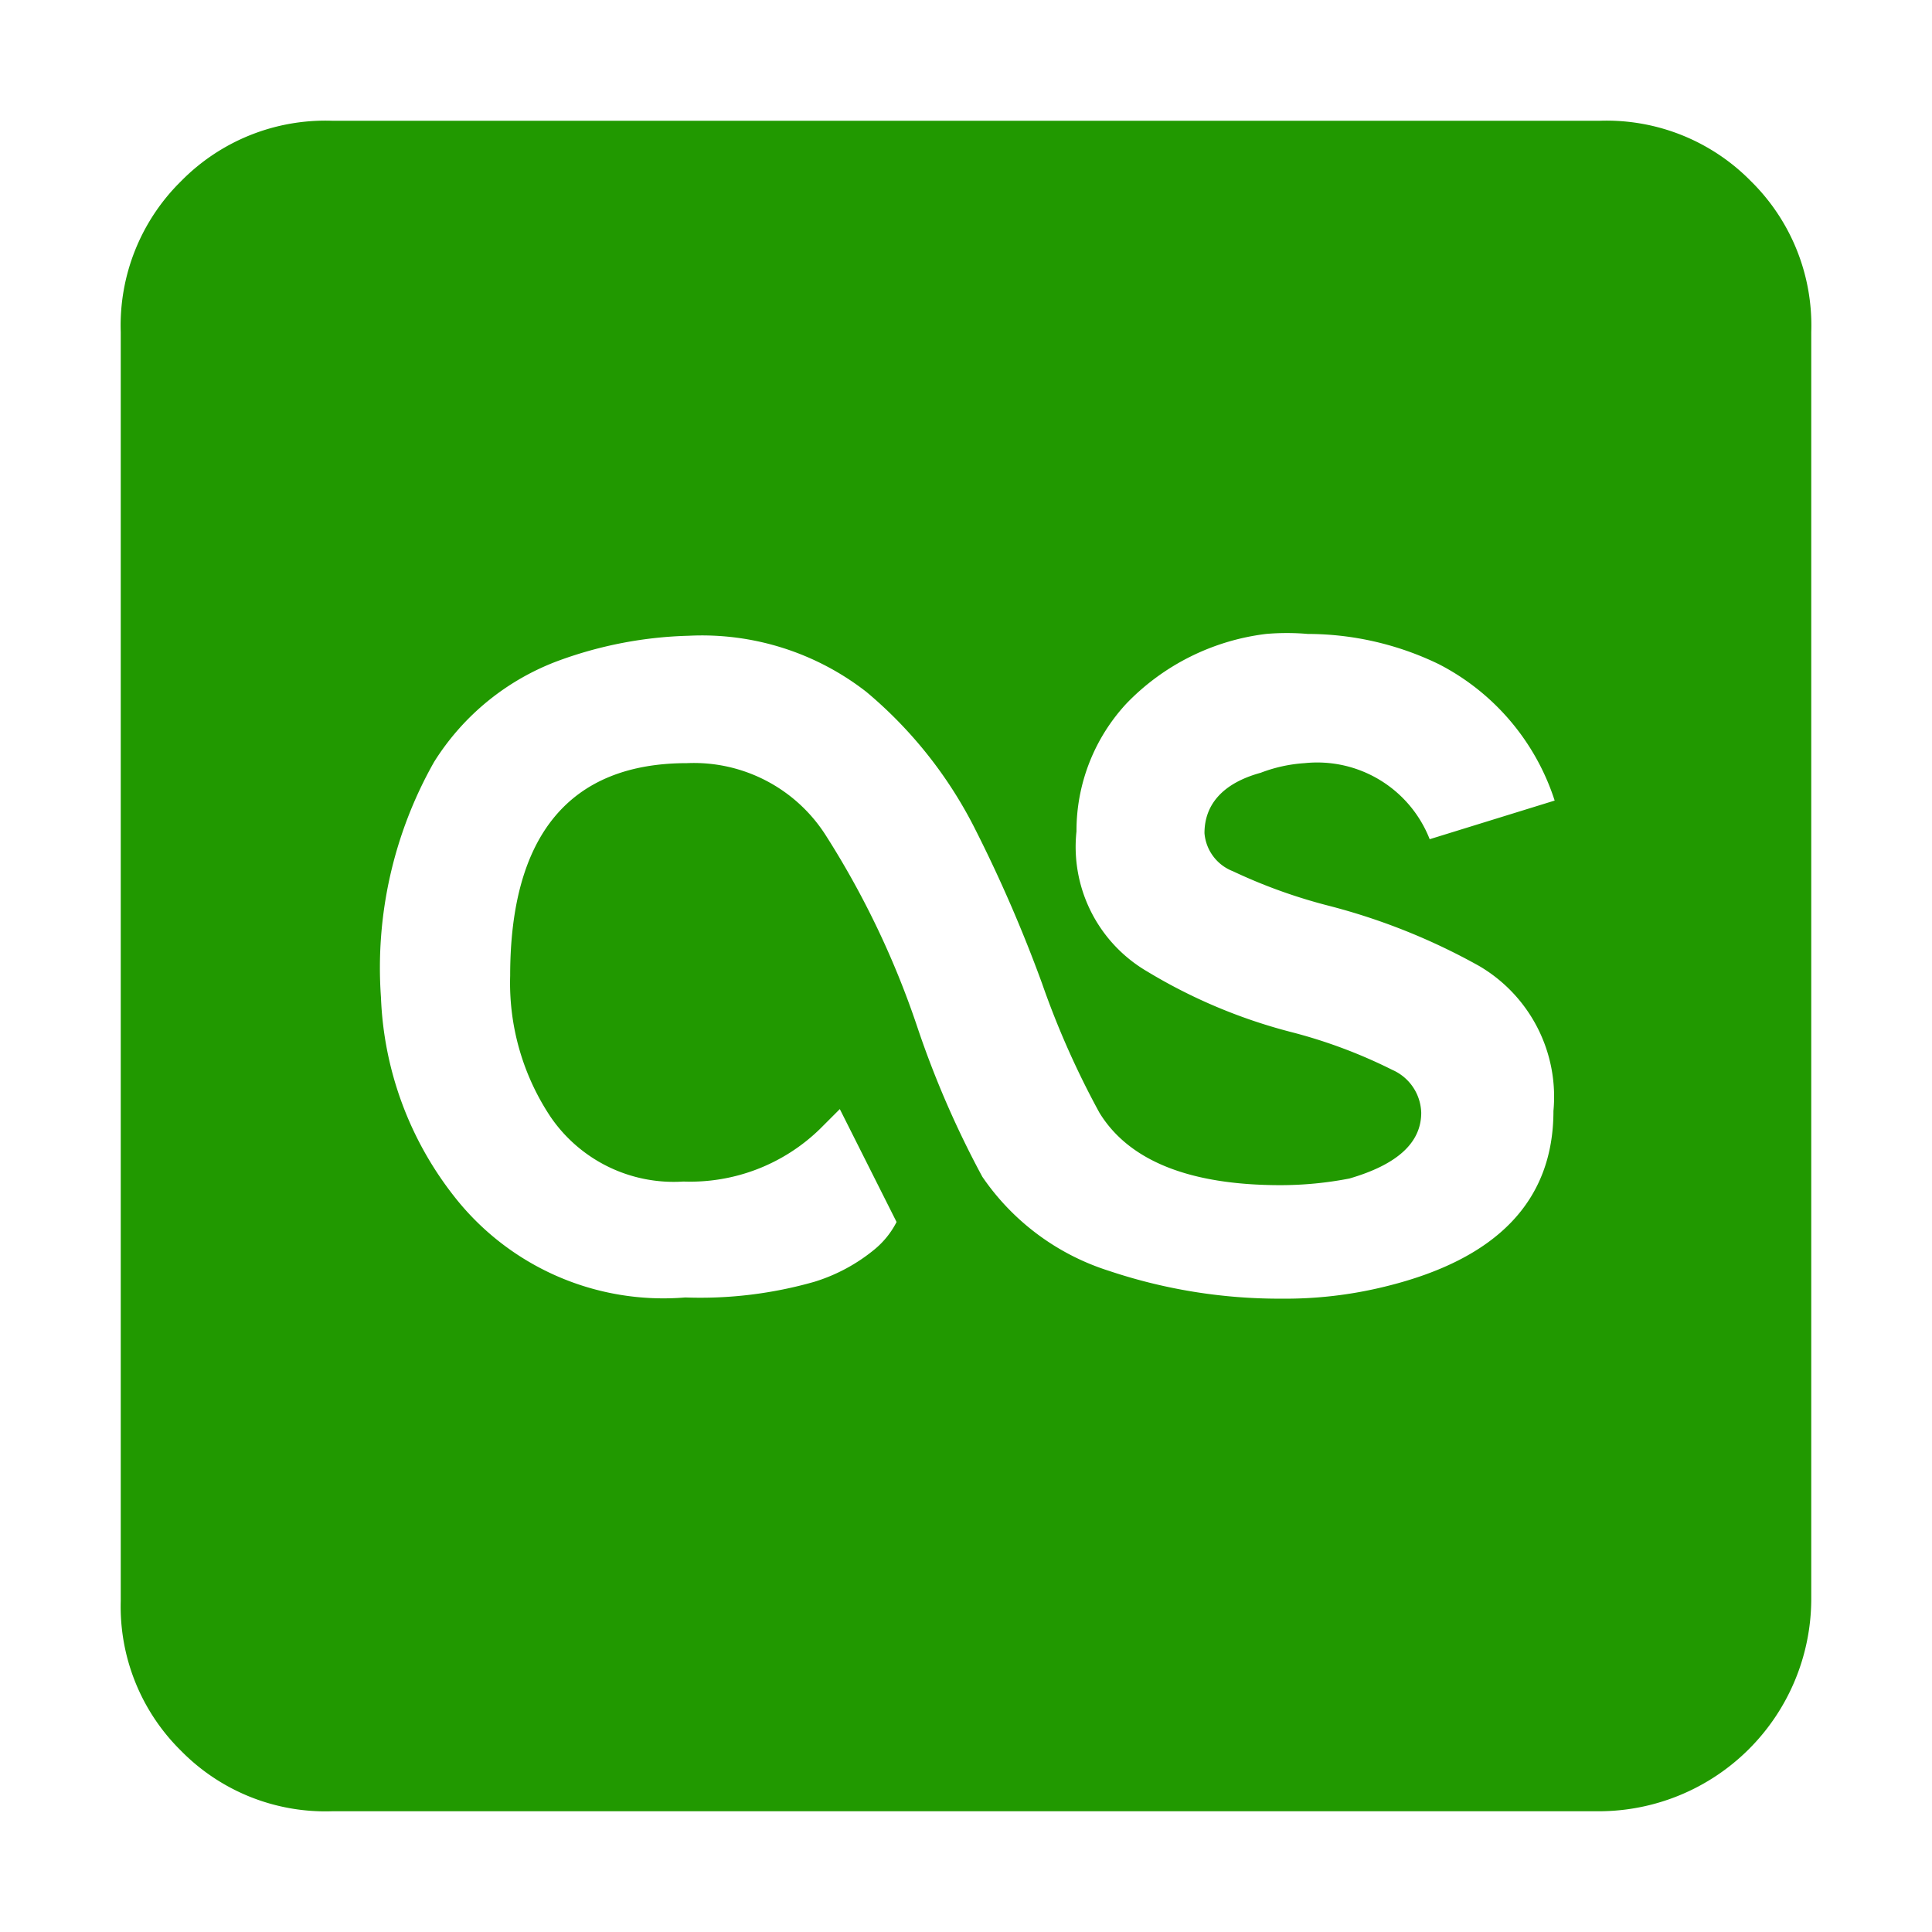 <!DOCTYPE svg PUBLIC "-//W3C//DTD SVG 1.1//EN" "http://www.w3.org/Graphics/SVG/1.1/DTD/svg11.dtd">
<!-- Uploaded to: SVG Repo, www.svgrepo.com, Transformed by: SVG Repo Mixer Tools -->
<svg fill="#219900" width="800px" height="800px" viewBox="0 0 32.00 32.00" xmlns="http://www.w3.org/2000/svg" stroke="#219900" stroke-width="0">
<g id="SVGRepo_bgCarrier" stroke-width="0"/>
<g id="SVGRepo_tracerCarrier" stroke-linecap="round" stroke-linejoin="round"/>
<g id="SVGRepo_iconCarrier"> <title/> <g id="os"> <path d="M5.5,30A3.35,3.35,0,0,1,3,29a3.35,3.35,0,0,1-1-2.48V5.5A3.35,3.35,0,0,1,3,3,3.35,3.35,0,0,1,5.5,2h21A3.35,3.35,0,0,1,29,3,3.35,3.35,0,0,1,30,5.5v21A3.52,3.52,0,0,1,26.49,30Zm17.44-8.69q2.79-.68,2.79-2.91A2.51,2.51,0,0,0,24.5,16,10.44,10.44,0,0,0,22,15a8.87,8.87,0,0,1-1.58-.57.74.74,0,0,1-.47-.63c0-.48.31-.83.93-1a2.48,2.48,0,0,1,.73-.16,2,2,0,0,1,2.07,1.26l2.07-.64A3.88,3.88,0,0,0,23.83,11a5,5,0,0,0-2.17-.5,4,4,0,0,0-.69,0,3.86,3.86,0,0,0-2.31,1.15,3.1,3.1,0,0,0-.83,2.12A2.39,2.39,0,0,0,19,16.09a8.91,8.91,0,0,0,2.37,1,8.41,8.41,0,0,1,1.69.63.8.8,0,0,1,.48.71c0,.5-.4.86-1.19,1.09a6,6,0,0,1-1.14.11c-1.5,0-2.51-.4-3-1.2a14.24,14.24,0,0,1-.95-2.14,23.45,23.45,0,0,0-1.12-2.58,7.16,7.16,0,0,0-1.79-2.25,4.43,4.43,0,0,0-2.94-.93,6.75,6.75,0,0,0-2.15.41,4.12,4.12,0,0,0-2.07,1.68,6.92,6.92,0,0,0-.88,3.9,5.68,5.68,0,0,0,1.2,3.28,4.4,4.4,0,0,0,3.84,1.69,6.88,6.88,0,0,0,2.14-.26,2.91,2.91,0,0,0,1-.54,1.43,1.43,0,0,0,.36-.45l-.94-1.87-.33.33a3.08,3.08,0,0,1-2.26.87,2.47,2.47,0,0,1-2.2-1.07,4,4,0,0,1-.67-2.34c0-2.34,1-3.52,2.93-3.52a2.59,2.59,0,0,1,2.3,1.2A14.42,14.42,0,0,1,15.19,17a15.82,15.82,0,0,0,1.08,2.49,4,4,0,0,0,2.1,1.56,8.88,8.88,0,0,0,2.86.46A6.9,6.9,0,0,0,22.94,21.31Z"/> </g> </g>
</svg>